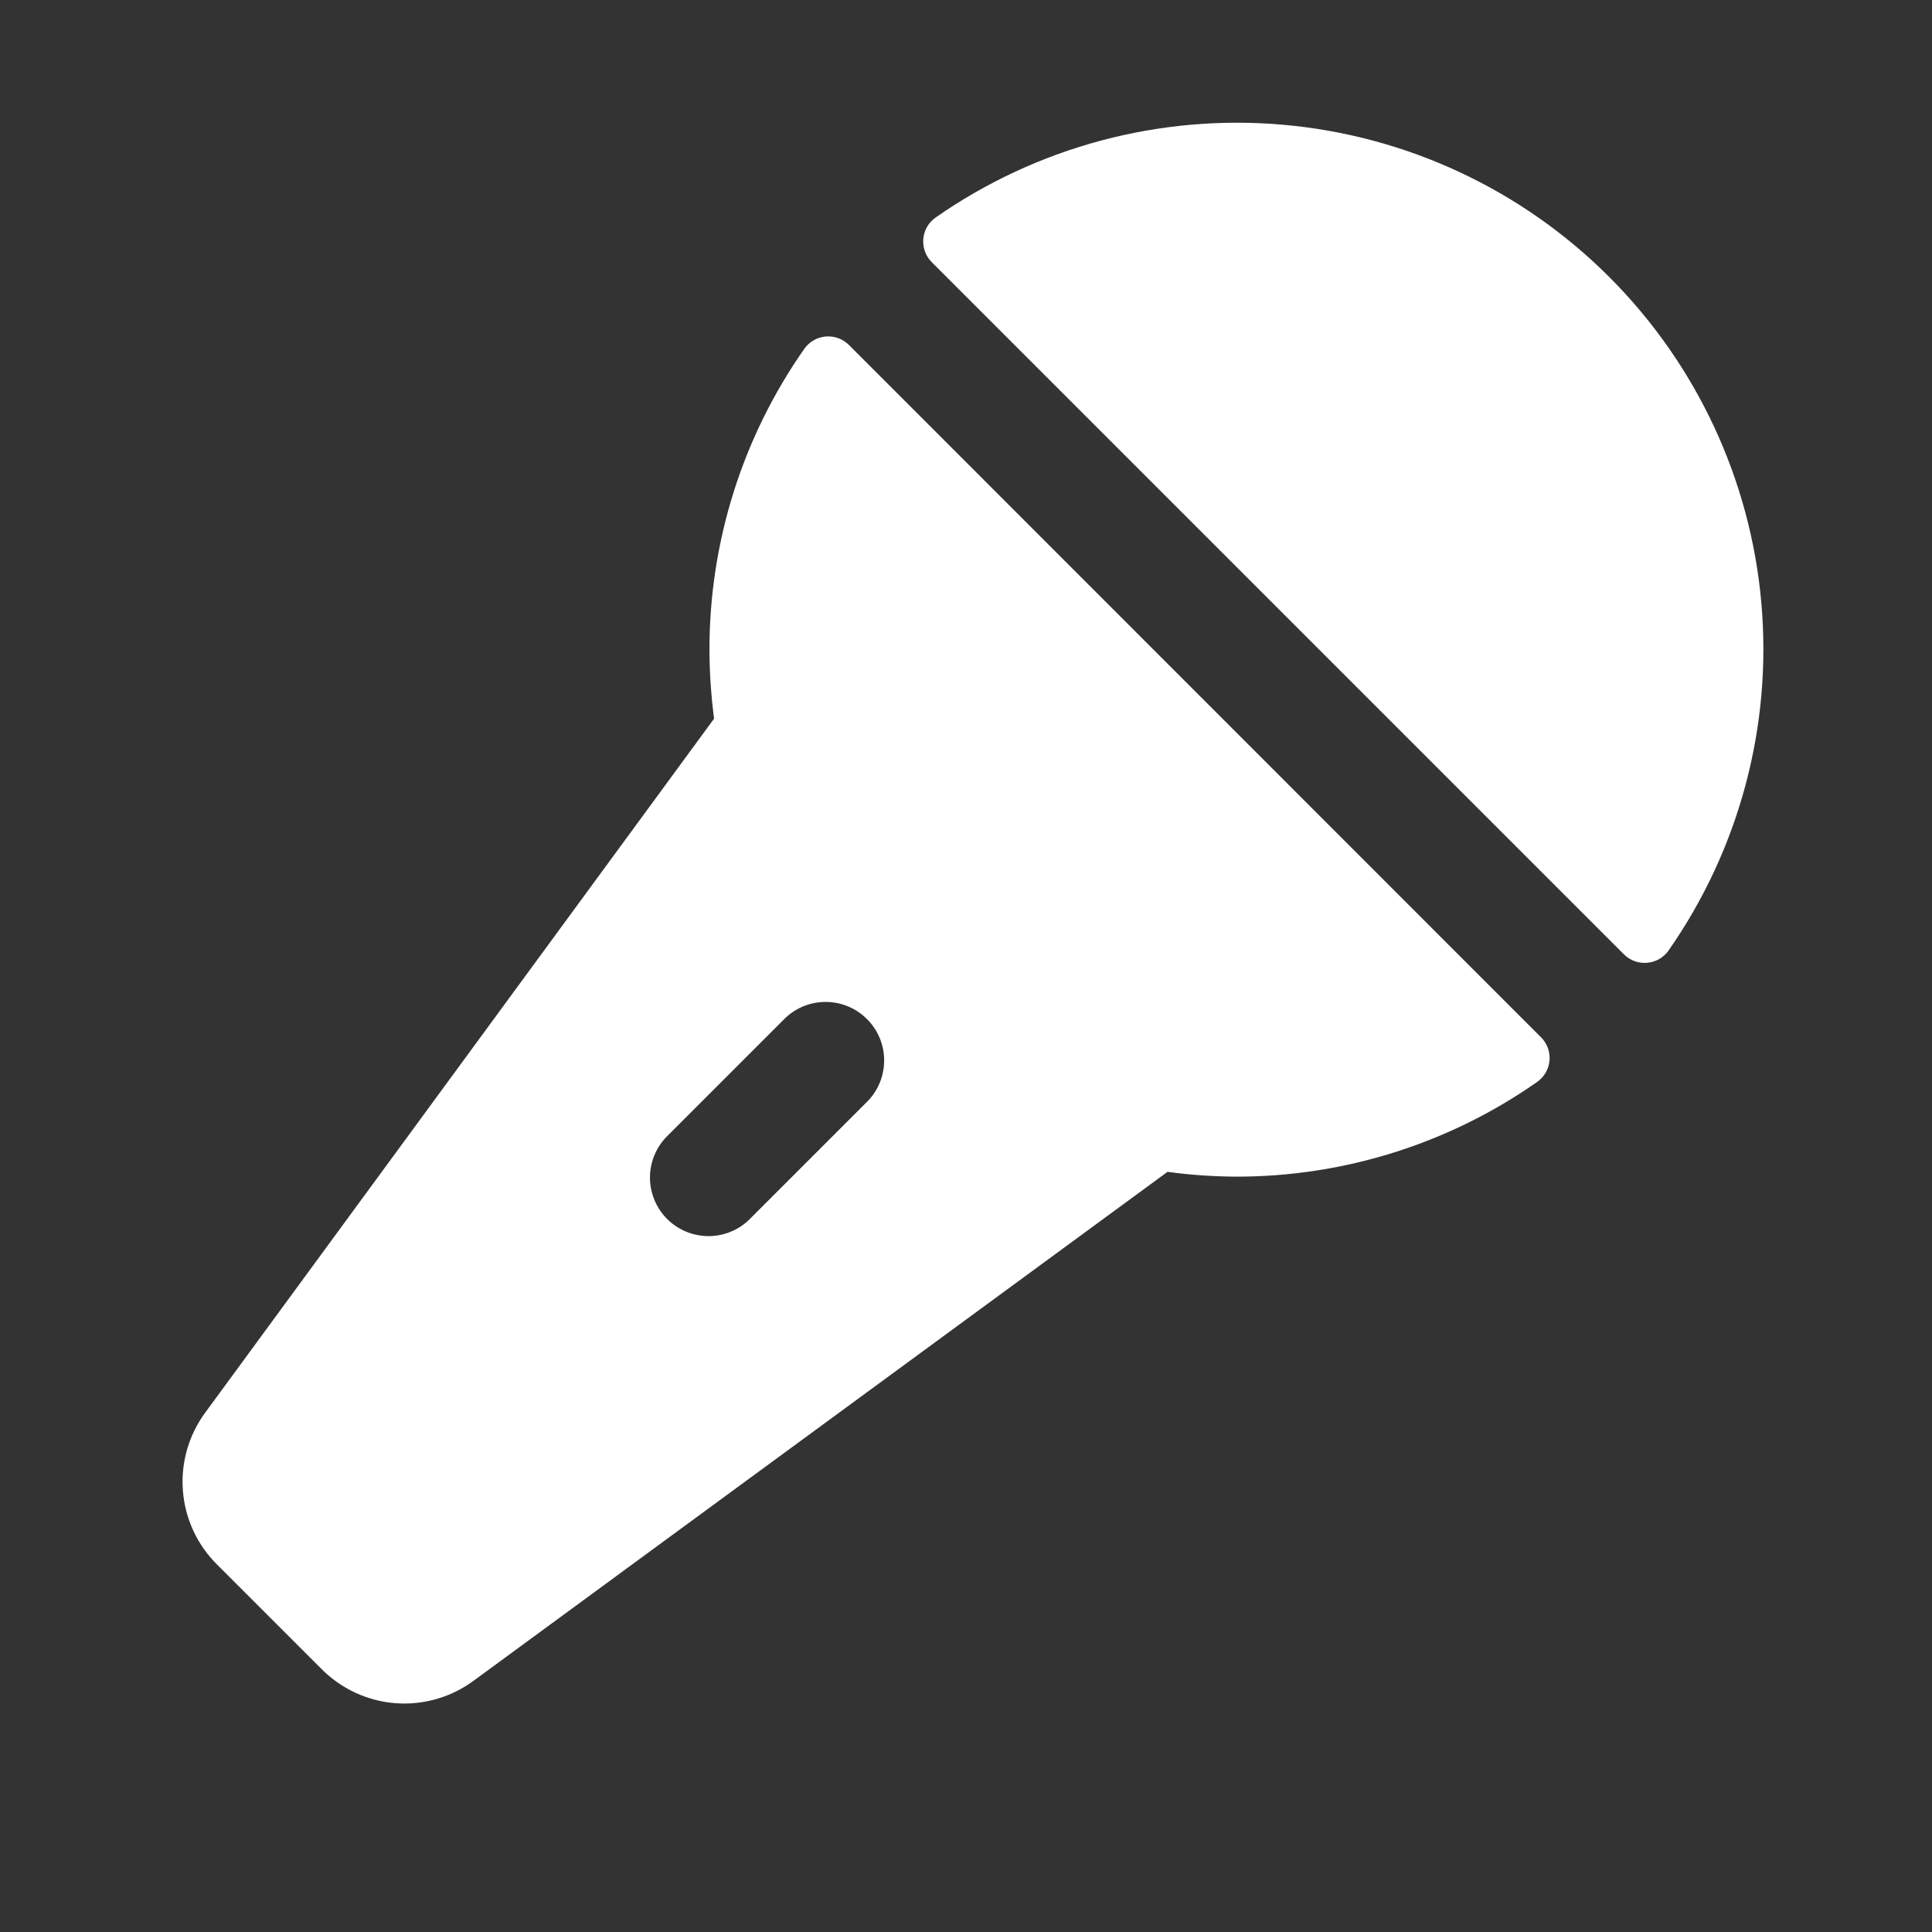 <svg width="33" height="33" viewBox="0 0 33 33" fill="none" xmlns="http://www.w3.org/2000/svg">
<rect x="0" y="0" width="33" height="33" fill="#333333" stroke="none"/>
<path d="M14.501 5.893C14.449 5.841 14.387 5.801 14.318 5.776C14.249 5.751 14.176 5.742 14.103 5.748C14.03 5.754 13.96 5.777 13.897 5.813C13.833 5.85 13.779 5.9 13.737 5.96C12.682 7.465 12.117 9.259 12.118 11.098C12.119 11.491 12.146 11.885 12.197 12.275L3.508 24.125C3.224 24.51 3.087 24.984 3.124 25.461C3.16 25.938 3.367 26.386 3.707 26.723L5.493 28.509C5.83 28.848 6.278 29.055 6.755 29.092C7.232 29.128 7.706 28.992 8.091 28.707L19.942 20.016C20.332 20.069 20.725 20.096 21.118 20.098C22.956 20.099 24.749 19.535 26.255 18.481C26.314 18.439 26.365 18.385 26.401 18.322C26.438 18.259 26.46 18.188 26.467 18.115C26.473 18.042 26.463 17.969 26.439 17.9C26.413 17.832 26.374 17.769 26.322 17.718L14.501 5.893ZM14.827 18.802L12.827 20.802C12.735 20.899 12.625 20.977 12.502 21.03C12.38 21.084 12.248 21.112 12.115 21.114C11.981 21.115 11.849 21.09 11.725 21.04C11.602 20.99 11.489 20.915 11.395 20.821C11.301 20.727 11.226 20.614 11.176 20.491C11.126 20.367 11.1 20.234 11.102 20.101C11.104 19.968 11.132 19.836 11.186 19.713C11.239 19.591 11.316 19.481 11.413 19.389L13.413 17.389C13.602 17.209 13.854 17.11 14.115 17.114C14.376 17.117 14.625 17.222 14.809 17.407C14.994 17.591 15.099 17.84 15.102 18.101C15.105 18.362 15.007 18.613 14.827 18.802ZM28.502 16.233C28.46 16.293 28.406 16.343 28.342 16.38C28.279 16.416 28.208 16.439 28.135 16.445C28.062 16.452 27.989 16.442 27.92 16.417C27.851 16.392 27.789 16.352 27.737 16.3L15.916 4.479C15.864 4.427 15.824 4.365 15.799 4.296C15.774 4.227 15.764 4.153 15.771 4.08C15.777 4.008 15.799 3.937 15.836 3.873C15.873 3.81 15.923 3.756 15.983 3.714C17.715 2.506 19.816 1.945 21.919 2.131C24.023 2.317 25.993 3.237 27.486 4.73C28.979 6.223 29.899 8.193 30.085 10.296C30.271 12.4 29.71 14.501 28.502 16.233Z" fill="white"/>
</svg>

